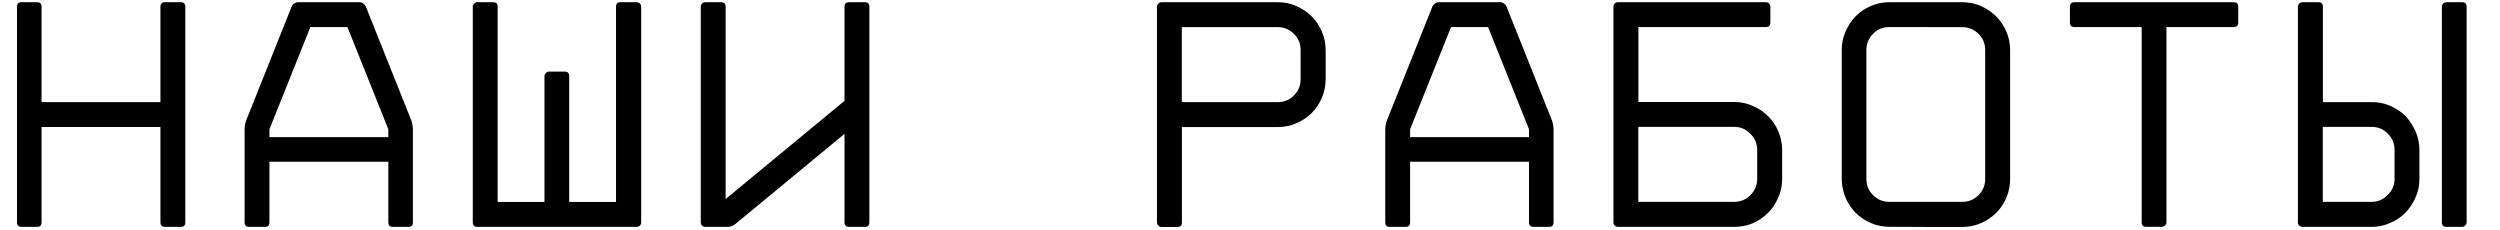 <?xml version="1.0" encoding="UTF-8"?> <svg xmlns="http://www.w3.org/2000/svg" viewBox="0 0 149.00 13.68" data-guides="{&quot;vertical&quot;:[],&quot;horizontal&quot;:[]}"><path fill="rgb(0, 0, 0)" stroke="none" fill-opacity="1" stroke-width="1" stroke-opacity="1" id="tSvg7e223cbab4" title="Path 1" d="M9.562 13.249C9.562 11.355 9.562 9.461 9.562 7.568C7.2 7.568 4.839 7.568 2.477 7.568C2.477 9.461 2.477 11.355 2.477 13.249C2.477 13.434 2.388 13.523 2.203 13.523C1.898 13.523 1.592 13.523 1.287 13.523C1.102 13.523 1.013 13.434 1.013 13.249C1.013 8.968 1.013 4.686 1.013 0.405C1.013 0.22 1.102 0.131 1.287 0.131C1.592 0.131 1.898 0.131 2.203 0.131C2.388 0.131 2.477 0.22 2.477 0.405C2.477 2.298 2.477 4.192 2.477 6.086C4.839 6.086 7.2 6.086 9.562 6.086C9.562 4.192 9.562 2.298 9.562 0.405C9.562 0.22 9.652 0.131 9.836 0.131C10.147 0.131 10.459 0.131 10.77 0.131C10.955 0.131 11.044 0.22 11.044 0.405C11.044 4.686 11.044 8.968 11.044 13.249C11.044 13.434 10.955 13.523 10.77 13.523C10.459 13.523 10.147 13.523 9.836 13.523C9.652 13.517 9.562 13.428 9.562 13.249Z"></path><path fill="rgb(0, 0, 0)" stroke="none" fill-opacity="1" stroke-width="1" stroke-opacity="1" id="tSvg4c57107564" title="Path 2" d="M21.425 0.131C21.503 0.131 21.58 0.155 21.651 0.208C21.723 0.262 21.77 0.321 21.8 0.381C22.705 2.646 23.609 4.91 24.513 7.175C24.537 7.24 24.561 7.324 24.579 7.431C24.596 7.538 24.608 7.627 24.608 7.704C24.608 9.553 24.608 11.401 24.608 13.249C24.608 13.434 24.519 13.523 24.335 13.523C24.029 13.523 23.724 13.523 23.419 13.523C23.234 13.523 23.145 13.434 23.145 13.249C23.145 12.046 23.145 10.842 23.145 9.638C20.783 9.638 18.421 9.638 16.059 9.638C16.059 10.842 16.059 12.046 16.059 13.249C16.059 13.434 15.97 13.523 15.785 13.523C15.474 13.523 15.163 13.523 14.851 13.523C14.667 13.523 14.578 13.434 14.578 13.249C14.578 11.401 14.578 9.553 14.578 7.704C14.578 7.627 14.59 7.538 14.607 7.431C14.625 7.33 14.649 7.24 14.673 7.175C15.577 4.91 16.482 2.646 17.386 0.381C17.41 0.315 17.463 0.256 17.541 0.208C17.618 0.161 17.689 0.131 17.755 0.131C18.978 0.131 20.202 0.131 21.425 0.131ZM23.145 8.174C23.145 8.018 23.145 7.861 23.145 7.704C22.332 5.674 21.519 3.643 20.706 1.612C19.97 1.612 19.234 1.612 18.498 1.612C17.685 3.643 16.872 5.674 16.059 7.704C16.059 7.861 16.059 8.018 16.059 8.174C18.421 8.174 20.783 8.174 23.145 8.174Z"></path><path fill="rgb(0, 0, 0)" stroke="none" fill-opacity="1" stroke-width="1" stroke-opacity="1" id="tSvg8c84db5bba" title="Path 3" d="M38.137 0.208C38.191 0.262 38.215 0.327 38.215 0.405C38.215 4.686 38.215 8.968 38.215 13.249C38.215 13.327 38.191 13.392 38.137 13.446C38.072 13.499 38.006 13.523 37.941 13.523C34.778 13.523 31.615 13.523 28.452 13.523C28.267 13.523 28.178 13.434 28.178 13.249C28.178 8.968 28.178 4.686 28.178 0.405C28.178 0.327 28.208 0.262 28.273 0.208C28.327 0.155 28.386 0.131 28.452 0.131C28.763 0.131 29.074 0.131 29.386 0.131C29.57 0.131 29.659 0.22 29.659 0.405C29.659 4.282 29.659 8.159 29.659 12.036C30.59 12.036 31.52 12.036 32.45 12.036C32.45 9.537 32.45 7.038 32.45 4.539C32.45 4.462 32.479 4.397 32.545 4.343C32.598 4.29 32.658 4.266 32.717 4.266C33.029 4.266 33.34 4.266 33.651 4.266C33.836 4.266 33.925 4.355 33.925 4.539C33.925 7.038 33.925 9.537 33.925 12.036C34.855 12.036 35.785 12.036 36.715 12.036C36.715 8.159 36.715 4.282 36.715 0.405C36.715 0.22 36.805 0.131 36.989 0.131C37.3 0.131 37.612 0.131 37.923 0.131C38.006 0.131 38.072 0.155 38.137 0.208Z"></path><path fill="rgb(0, 0, 0)" stroke="none" fill-opacity="1" stroke-width="1" stroke-opacity="1" id="tSvg2fcdec3c9d" title="Path 4" d="M50.333 0.405C50.333 0.22 50.423 0.131 50.607 0.131C50.918 0.131 51.23 0.131 51.541 0.131C51.726 0.131 51.815 0.22 51.815 0.405C51.815 4.686 51.815 8.968 51.815 13.249C51.815 13.434 51.726 13.523 51.541 13.523C51.23 13.523 50.918 13.523 50.607 13.523C50.423 13.523 50.333 13.434 50.333 13.249C50.333 11.492 50.333 9.735 50.333 7.978C48.168 9.767 46.002 11.556 43.837 13.344C43.694 13.463 43.533 13.523 43.349 13.523C42.913 13.523 42.476 13.523 42.04 13.523C41.975 13.523 41.909 13.499 41.844 13.446C41.79 13.392 41.766 13.327 41.766 13.249C41.766 8.968 41.766 4.686 41.766 0.405C41.766 0.327 41.79 0.262 41.844 0.208C41.909 0.155 41.975 0.131 42.04 0.131C42.351 0.131 42.663 0.131 42.974 0.131C43.158 0.131 43.248 0.22 43.248 0.405C43.248 4.224 43.248 8.043 43.248 11.863C45.61 9.912 47.971 7.96 50.333 6.009C50.333 4.141 50.333 2.273 50.333 0.405Z"></path><path fill="rgb(0, 0, 0)" stroke="none" fill-opacity="1" stroke-width="1" stroke-opacity="1" id="tSvg1672170f943" title="Path 5" d="M68.955 13.249C68.955 8.968 68.955 4.686 68.955 0.405C68.955 0.327 68.985 0.262 69.044 0.208C69.104 0.155 69.163 0.131 69.229 0.131C71.539 0.131 73.849 0.131 76.16 0.131C76.552 0.131 76.915 0.208 77.26 0.357C77.605 0.506 77.909 0.714 78.171 0.97C78.432 1.232 78.635 1.535 78.783 1.88C78.932 2.225 79.009 2.594 79.009 2.981C79.009 3.56 79.009 4.139 79.009 4.718C79.009 5.111 78.932 5.479 78.783 5.83C78.635 6.181 78.426 6.485 78.171 6.741C77.909 6.997 77.605 7.199 77.26 7.348C76.915 7.496 76.546 7.574 76.16 7.574C74.254 7.574 72.348 7.574 70.442 7.574C70.442 9.467 70.442 11.361 70.442 13.255C70.442 13.44 70.353 13.529 70.169 13.529C69.857 13.529 69.546 13.529 69.235 13.529C69.169 13.529 69.11 13.505 69.05 13.451C68.985 13.392 68.955 13.327 68.955 13.249ZM70.436 6.086C72.342 6.086 74.248 6.086 76.154 6.086C76.528 6.086 76.856 5.955 77.118 5.688C77.385 5.42 77.516 5.099 77.516 4.724C77.516 4.143 77.516 3.562 77.516 2.981C77.516 2.606 77.385 2.279 77.118 2.017C76.85 1.749 76.528 1.618 76.154 1.618C74.248 1.618 72.342 1.618 70.436 1.618C70.436 3.108 70.436 4.597 70.436 6.086Z"></path><path fill="rgb(0, 0, 0)" stroke="none" fill-opacity="1" stroke-width="1" stroke-opacity="1" id="tSvga354dd9d32" title="Path 6" d="M89.409 0.131C89.486 0.131 89.564 0.155 89.635 0.208C89.706 0.262 89.754 0.321 89.784 0.381C90.688 2.646 91.592 4.91 92.497 7.175C92.52 7.24 92.544 7.324 92.562 7.431C92.58 7.538 92.592 7.627 92.592 7.704C92.592 9.553 92.592 11.401 92.592 13.249C92.592 13.434 92.502 13.523 92.318 13.523C92.013 13.523 91.707 13.523 91.402 13.523C91.218 13.523 91.128 13.434 91.128 13.249C91.128 12.046 91.128 10.842 91.128 9.638C88.766 9.638 86.404 9.638 84.043 9.638C84.043 10.842 84.043 12.046 84.043 13.249C84.043 13.434 83.953 13.523 83.769 13.523C83.457 13.523 83.146 13.523 82.835 13.523C82.65 13.523 82.561 13.434 82.561 13.249C82.561 11.401 82.561 9.553 82.561 7.704C82.561 7.627 82.573 7.538 82.591 7.431C82.609 7.33 82.632 7.24 82.662 7.175C83.567 4.91 84.471 2.646 85.375 0.381C85.399 0.315 85.453 0.256 85.53 0.208C85.607 0.161 85.679 0.131 85.744 0.131C86.966 0.131 88.187 0.131 89.409 0.131ZM91.128 8.174C91.128 8.018 91.128 7.861 91.128 7.704C90.315 5.674 89.502 3.643 88.689 1.612C87.953 1.612 87.218 1.612 86.482 1.612C85.669 3.643 84.856 5.674 84.043 7.704C84.043 7.861 84.043 8.018 84.043 8.174C86.404 8.174 88.766 8.174 91.128 8.174Z"></path><path fill="rgb(0, 0, 0)" stroke="none" fill-opacity="1" stroke-width="1" stroke-opacity="1" id="tSvg1645fd3f19e" title="Path 7" d="M105.377 6.925C105.639 7.175 105.841 7.472 105.984 7.823C106.138 8.174 106.216 8.543 106.216 8.936C106.216 9.515 106.216 10.094 106.216 10.673C106.216 11.066 106.138 11.429 105.984 11.768C105.841 12.119 105.639 12.422 105.377 12.684C105.115 12.946 104.812 13.154 104.461 13.309C104.122 13.451 103.759 13.523 103.366 13.523C101.056 13.523 98.745 13.523 96.435 13.523C96.37 13.523 96.304 13.499 96.239 13.446C96.185 13.392 96.161 13.327 96.161 13.249C96.161 8.968 96.161 4.686 96.161 0.405C96.161 0.327 96.185 0.262 96.239 0.208C96.304 0.155 96.37 0.131 96.435 0.131C99.37 0.131 102.305 0.131 105.24 0.131C105.317 0.131 105.383 0.155 105.436 0.208C105.49 0.274 105.514 0.339 105.514 0.405C105.514 0.716 105.514 1.027 105.514 1.339C105.514 1.523 105.425 1.612 105.24 1.612C102.71 1.612 100.179 1.612 97.649 1.612C97.649 3.102 97.649 4.591 97.649 6.08C99.555 6.08 101.46 6.08 103.366 6.08C103.753 6.08 104.122 6.158 104.461 6.312C104.812 6.461 105.115 6.663 105.377 6.925ZM104.728 8.93C104.728 8.555 104.592 8.234 104.318 7.972C104.056 7.699 103.741 7.562 103.36 7.562C101.454 7.562 99.549 7.562 97.643 7.562C97.643 9.051 97.643 10.54 97.643 12.03C99.549 12.03 101.454 12.03 103.36 12.03C103.735 12.03 104.056 11.899 104.318 11.637C104.592 11.363 104.728 11.036 104.728 10.661C104.728 10.084 104.728 9.507 104.728 8.93Z"></path><path fill="rgb(0, 0, 0)" stroke="none" fill-opacity="1" stroke-width="1" stroke-opacity="1" id="tSvg8c463f0a57" title="Path 8" d="M112.6 13.517C112.207 13.517 111.844 13.44 111.499 13.291C111.154 13.142 110.856 12.94 110.6 12.684C110.345 12.428 110.142 12.131 109.994 11.774C109.845 11.423 109.768 11.054 109.768 10.661C109.768 8.101 109.768 5.541 109.768 2.981C109.768 2.588 109.839 2.225 109.994 1.88C110.142 1.535 110.345 1.232 110.6 0.97C110.856 0.708 111.154 0.506 111.499 0.357C111.844 0.208 112.213 0.131 112.6 0.131C114.051 0.131 115.503 0.131 116.954 0.131C117.347 0.131 117.71 0.208 118.055 0.357C118.4 0.506 118.704 0.714 118.965 0.97C119.227 1.232 119.429 1.535 119.578 1.88C119.727 2.225 119.804 2.594 119.804 2.981C119.804 5.545 119.804 8.109 119.804 10.673C119.804 11.066 119.727 11.435 119.578 11.786C119.429 12.137 119.221 12.44 118.965 12.696C118.704 12.952 118.4 13.154 118.055 13.303C117.71 13.451 117.341 13.529 116.954 13.529C115.503 13.529 114.051 13.529 112.6 13.517ZM112.6 1.612C112.225 1.612 111.897 1.743 111.636 2.011C111.374 2.279 111.237 2.6 111.237 2.975C111.237 5.539 111.237 8.103 111.237 10.667C111.237 11.042 111.368 11.369 111.636 11.631C111.903 11.899 112.225 12.03 112.6 12.03C114.051 12.03 115.503 12.03 116.954 12.03C117.329 12.03 117.65 11.899 117.918 11.631C118.186 11.363 118.317 11.042 118.317 10.667C118.317 8.105 118.317 5.543 118.317 2.981C118.317 2.606 118.186 2.279 117.918 2.017C117.65 1.749 117.329 1.618 116.954 1.618C115.503 1.618 114.051 1.618 112.6 1.612Z"></path><path fill="rgb(0, 0, 0)" stroke="none" fill-opacity="1" stroke-width="1" stroke-opacity="1" id="tSvg13805717e4b" title="Path 9" d="M127.645 13.249C127.645 9.37 127.645 5.491 127.645 1.612C126.311 1.612 124.976 1.612 123.641 1.612C123.457 1.612 123.368 1.523 123.368 1.339C123.368 1.027 123.368 0.716 123.368 0.405C123.368 0.22 123.457 0.131 123.641 0.131C126.803 0.131 129.964 0.131 133.125 0.131C133.309 0.131 133.399 0.22 133.399 0.405C133.399 0.716 133.399 1.027 133.399 1.339C133.399 1.523 133.309 1.612 133.125 1.612C131.79 1.612 130.456 1.612 129.121 1.612C129.121 5.489 129.121 9.366 129.121 13.243C129.121 13.321 129.091 13.386 129.032 13.44C128.972 13.493 128.913 13.517 128.847 13.517C128.534 13.517 128.22 13.517 127.907 13.517C127.735 13.517 127.645 13.428 127.645 13.249Z"></path><path fill="rgb(0, 0, 0)" stroke="none" fill-opacity="1" stroke-width="1" stroke-opacity="1" id="tSvg681c968ed7" title="Path 10" d="M142.441 6.3C142.792 6.455 143.096 6.657 143.358 6.907C143.608 7.169 143.804 7.472 143.965 7.823C144.119 8.174 144.197 8.543 144.197 8.936C144.197 9.515 144.197 10.094 144.197 10.673C144.197 11.066 144.119 11.429 143.965 11.768C143.81 12.119 143.608 12.422 143.358 12.684C143.096 12.946 142.792 13.148 142.441 13.291C142.102 13.446 141.739 13.523 141.347 13.523C139.975 13.523 138.602 13.523 137.23 13.523C137.164 13.523 137.099 13.499 137.034 13.446C136.98 13.392 136.956 13.327 136.956 13.249C136.956 8.968 136.956 4.686 136.956 0.405C136.956 0.327 136.98 0.262 137.034 0.208C137.099 0.155 137.164 0.131 137.23 0.131C137.543 0.131 137.857 0.131 138.17 0.131C138.354 0.131 138.444 0.22 138.444 0.405C138.444 2.298 138.444 4.192 138.444 6.086C139.413 6.086 140.383 6.086 141.353 6.086C141.739 6.086 142.102 6.158 142.441 6.3ZM142.715 8.93C142.715 8.555 142.578 8.228 142.305 7.954C142.043 7.692 141.728 7.562 141.347 7.562C140.377 7.562 139.407 7.562 138.438 7.562C138.438 9.051 138.438 10.54 138.438 12.03C139.407 12.03 140.377 12.03 141.347 12.03C141.722 12.03 142.043 11.893 142.305 11.619C142.578 11.357 142.715 11.042 142.715 10.661C142.715 10.084 142.715 9.507 142.715 8.93ZM146.737 0.131C146.921 0.131 147.011 0.22 147.011 0.405C147.011 4.686 147.011 8.968 147.011 13.249C147.011 13.327 146.981 13.392 146.915 13.446C146.862 13.499 146.802 13.523 146.743 13.523C146.432 13.523 146.12 13.523 145.809 13.523C145.624 13.523 145.535 13.434 145.535 13.249C145.535 8.968 145.535 4.686 145.535 0.405C145.535 0.327 145.559 0.262 145.613 0.208C145.678 0.155 145.743 0.131 145.809 0.131C146.118 0.131 146.428 0.131 146.737 0.131Z"></path><defs></defs></svg> 